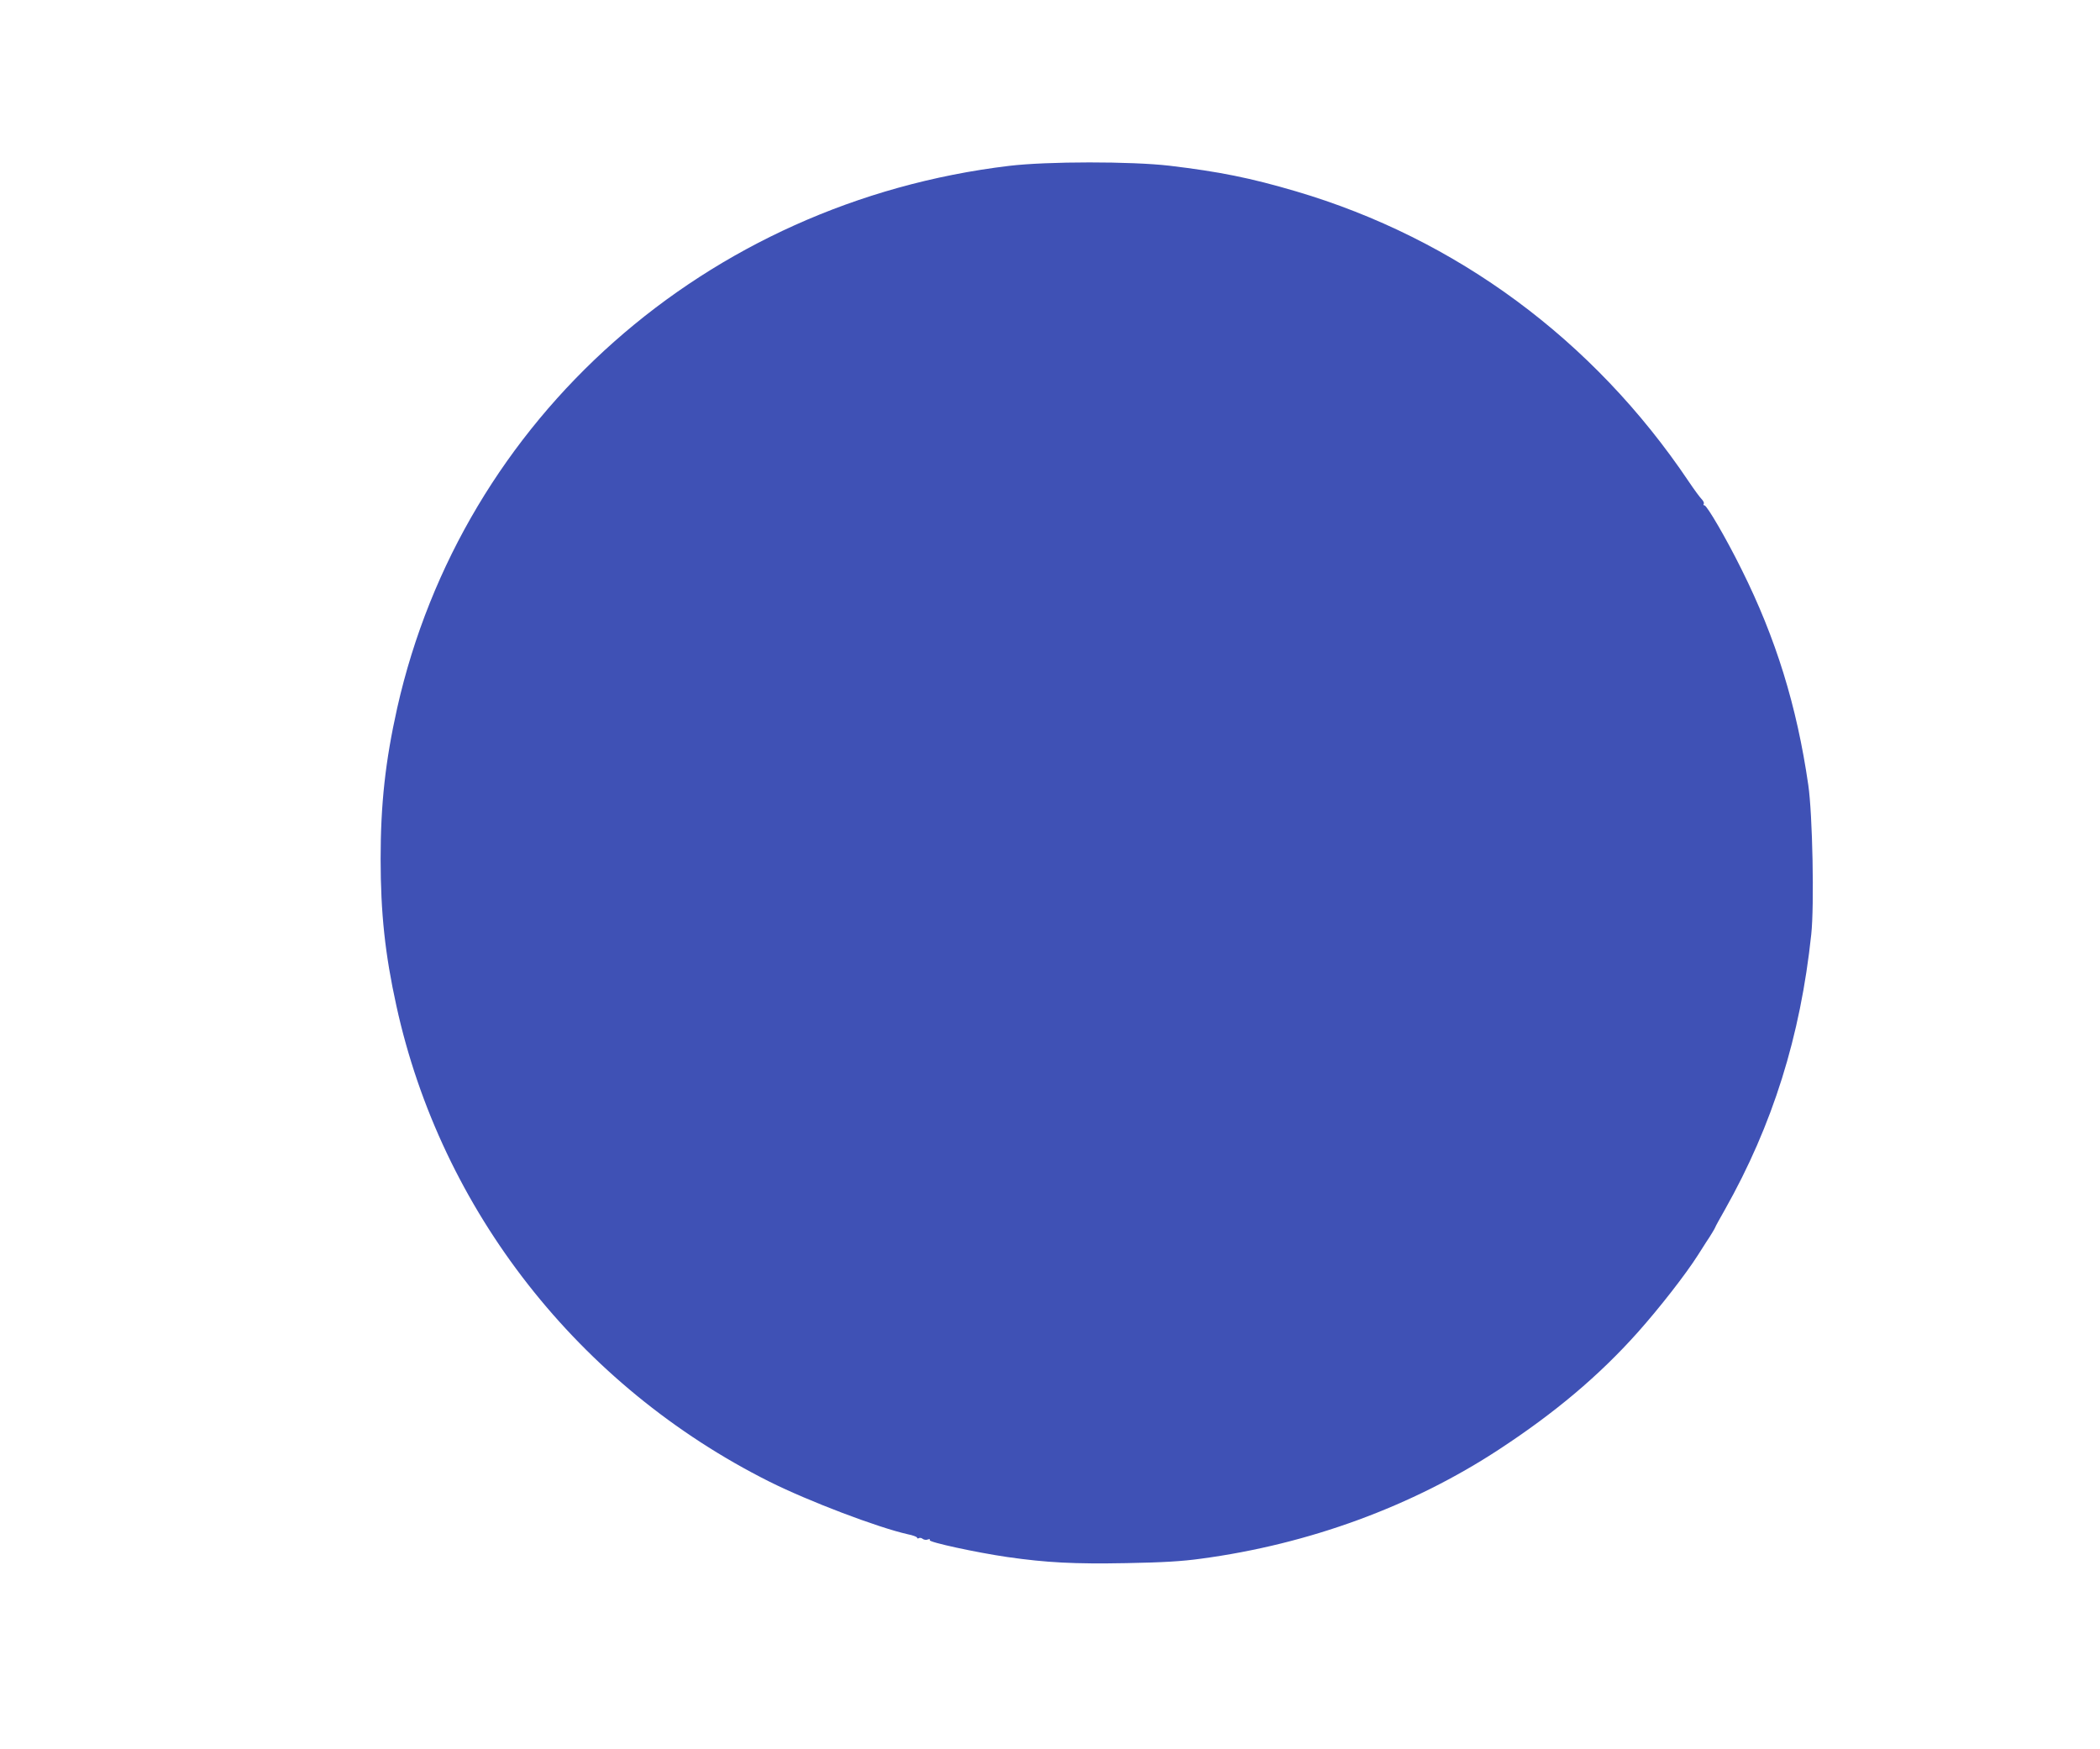 <?xml version="1.0" standalone="no"?>
<!DOCTYPE svg PUBLIC "-//W3C//DTD SVG 20010904//EN"
 "http://www.w3.org/TR/2001/REC-SVG-20010904/DTD/svg10.dtd">
<svg version="1.0" xmlns="http://www.w3.org/2000/svg"
 width="1280pt" height="1066pt" viewBox="0 0 1280 1066"
 preserveAspectRatio="xMidYMid meet">
<g transform="translate(0,1066) scale(0.1,-0.1)"
fill="#3f51b5" stroke="none">
<path d="M6150 9649 c-1847 -222 -3331 -1537 -3729 -3304 -72 -323 -101 -584
-101 -920 0 -329 27 -582 96 -895 273 -1248 1112 -2318 2273 -2900 242 -121
662 -280 844 -321 31 -6 57 -16 57 -21 0 -5 5 -6 10 -3 6 4 17 2 24 -4 7 -6
22 -8 31 -4 11 4 16 2 12 -4 -8 -12 282 -75 474 -103 238 -34 406 -43 724 -37
222 4 340 11 455 27 658 88 1288 319 1817 666 342 224 610 450 845 713 132
148 292 353 367 471 23 36 46 72 51 80 22 32 54 85 55 90 0 3 27 52 59 108
291 516 460 1055 526 1677 19 174 8 733 -18 910 -70 484 -198 896 -407 1315
-93 188 -211 390 -226 390 -6 0 -8 4 -4 10 3 5 -3 18 -14 29 -11 11 -46 59
-79 108 -579 861 -1415 1479 -2393 1767 -278 82 -469 120 -771 156 -232 27
-745 27 -978 -1z"/>
</g>
</svg>
